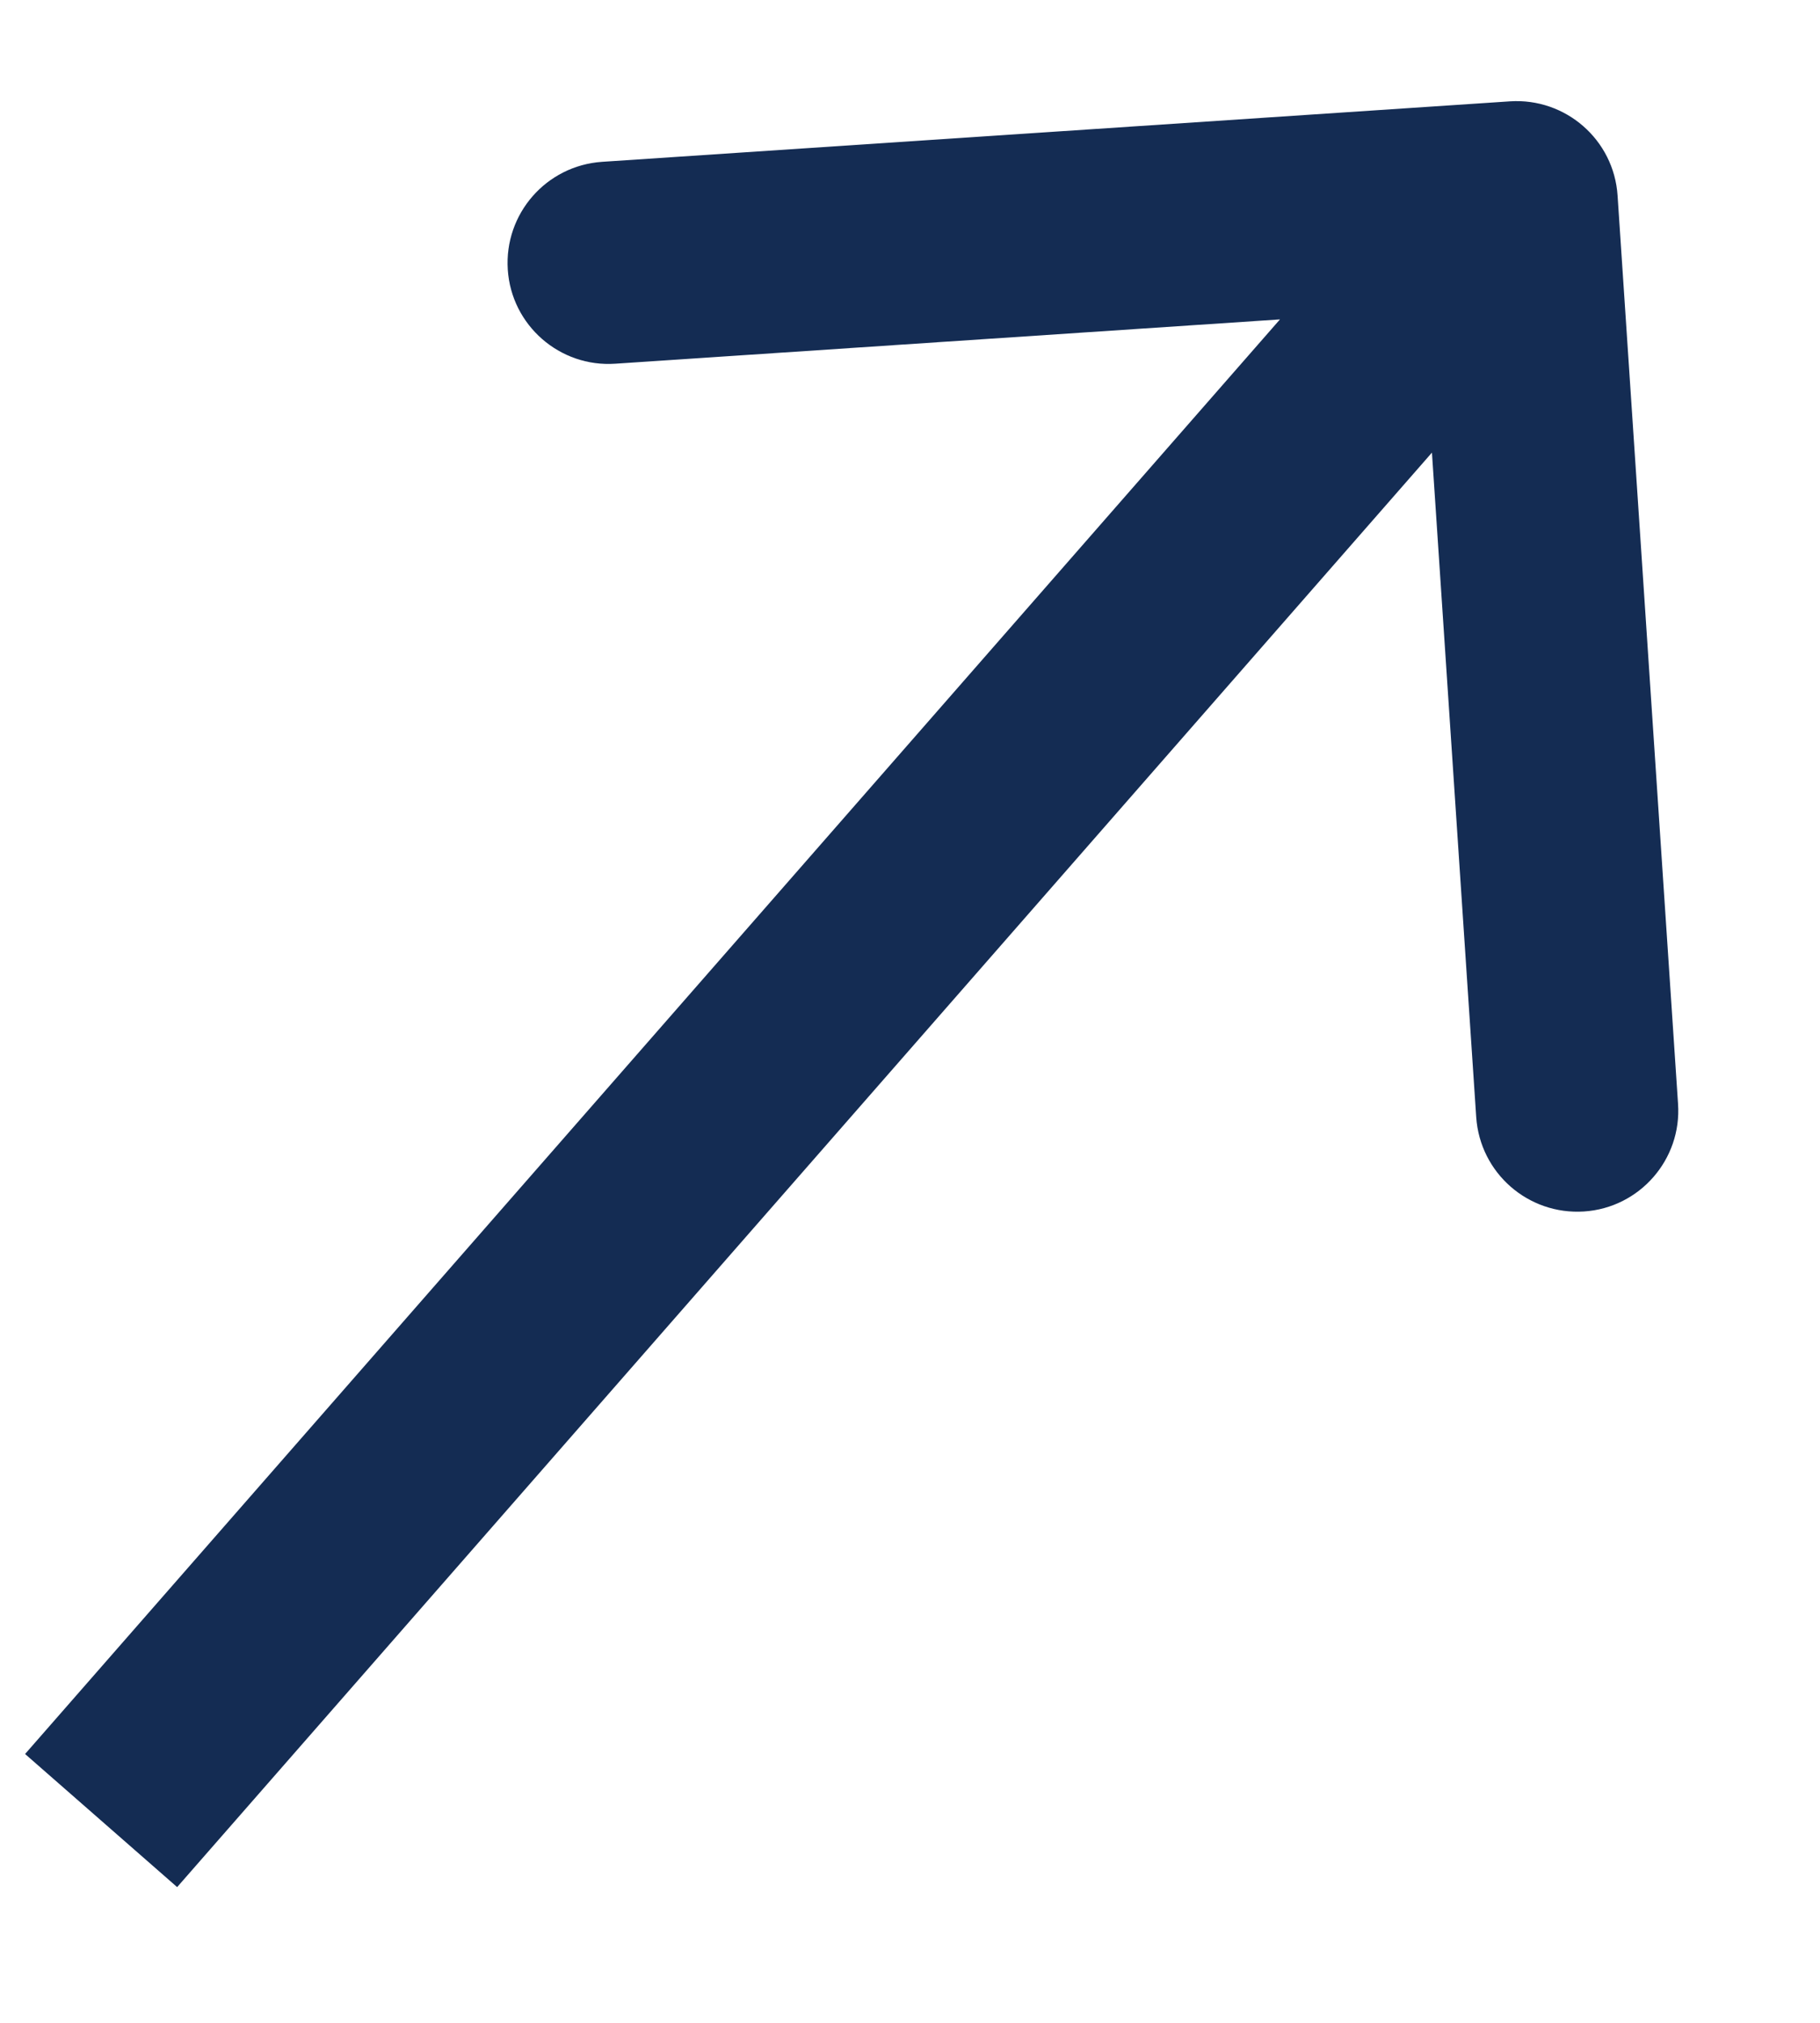 <?xml version="1.0" encoding="UTF-8"?> <svg xmlns="http://www.w3.org/2000/svg" width="9" height="10" viewBox="0 0 9 10" fill="none"><path d="M7.999 0.967C7.981 0.691 7.742 0.483 7.467 0.501L2.977 0.8C2.701 0.819 2.493 1.057 2.511 1.333C2.529 1.608 2.768 1.817 3.043 1.798L7.034 1.532L7.3 5.523C7.319 5.799 7.557 6.007 7.833 5.989C8.108 5.971 8.317 5.732 8.298 5.457L7.999 0.967ZM0.5 9L0.876 9.329L7.876 1.329L7.5 1L7.124 0.671L0.124 8.671L0.5 9Z" fill="#142C53"></path></svg> 